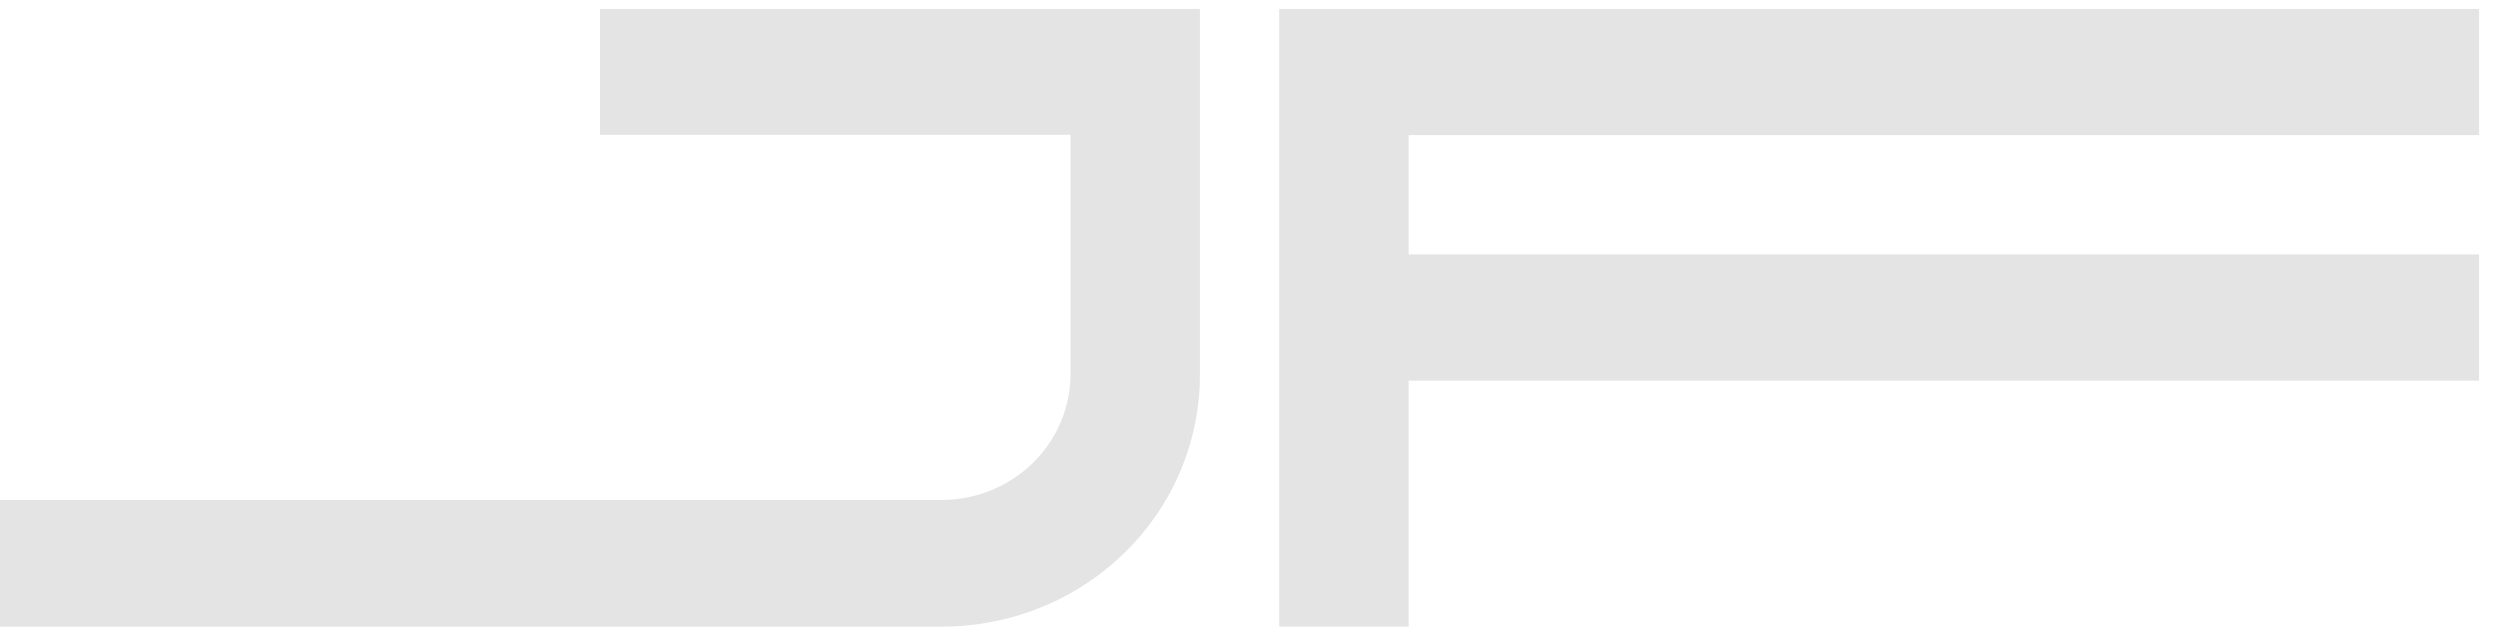 <?xml version="1.0" encoding="UTF-8"?> <svg xmlns="http://www.w3.org/2000/svg" width="118" height="30" viewBox="0 0 118 30" fill="none"> <path d="M66.488 29.575H60.377V0.421H117.012V6.377H66.488V12.008H117.012V17.965H66.488V29.575Z" fill="#E4E4E4"></path> <path d="M28.318 0.421V6.364H50.528V17.657C50.528 19.233 49.886 20.745 48.742 21.859C47.599 22.974 46.048 23.6 44.431 23.6H0V29.578H44.455C46.054 29.578 47.638 29.271 49.116 28.675C50.594 28.078 51.937 27.204 53.068 26.102C54.199 24.999 55.096 23.69 55.708 22.25C56.32 20.809 56.636 19.266 56.636 17.706V0.421H28.318Z" fill="#E4E4E4"></path> </svg> 